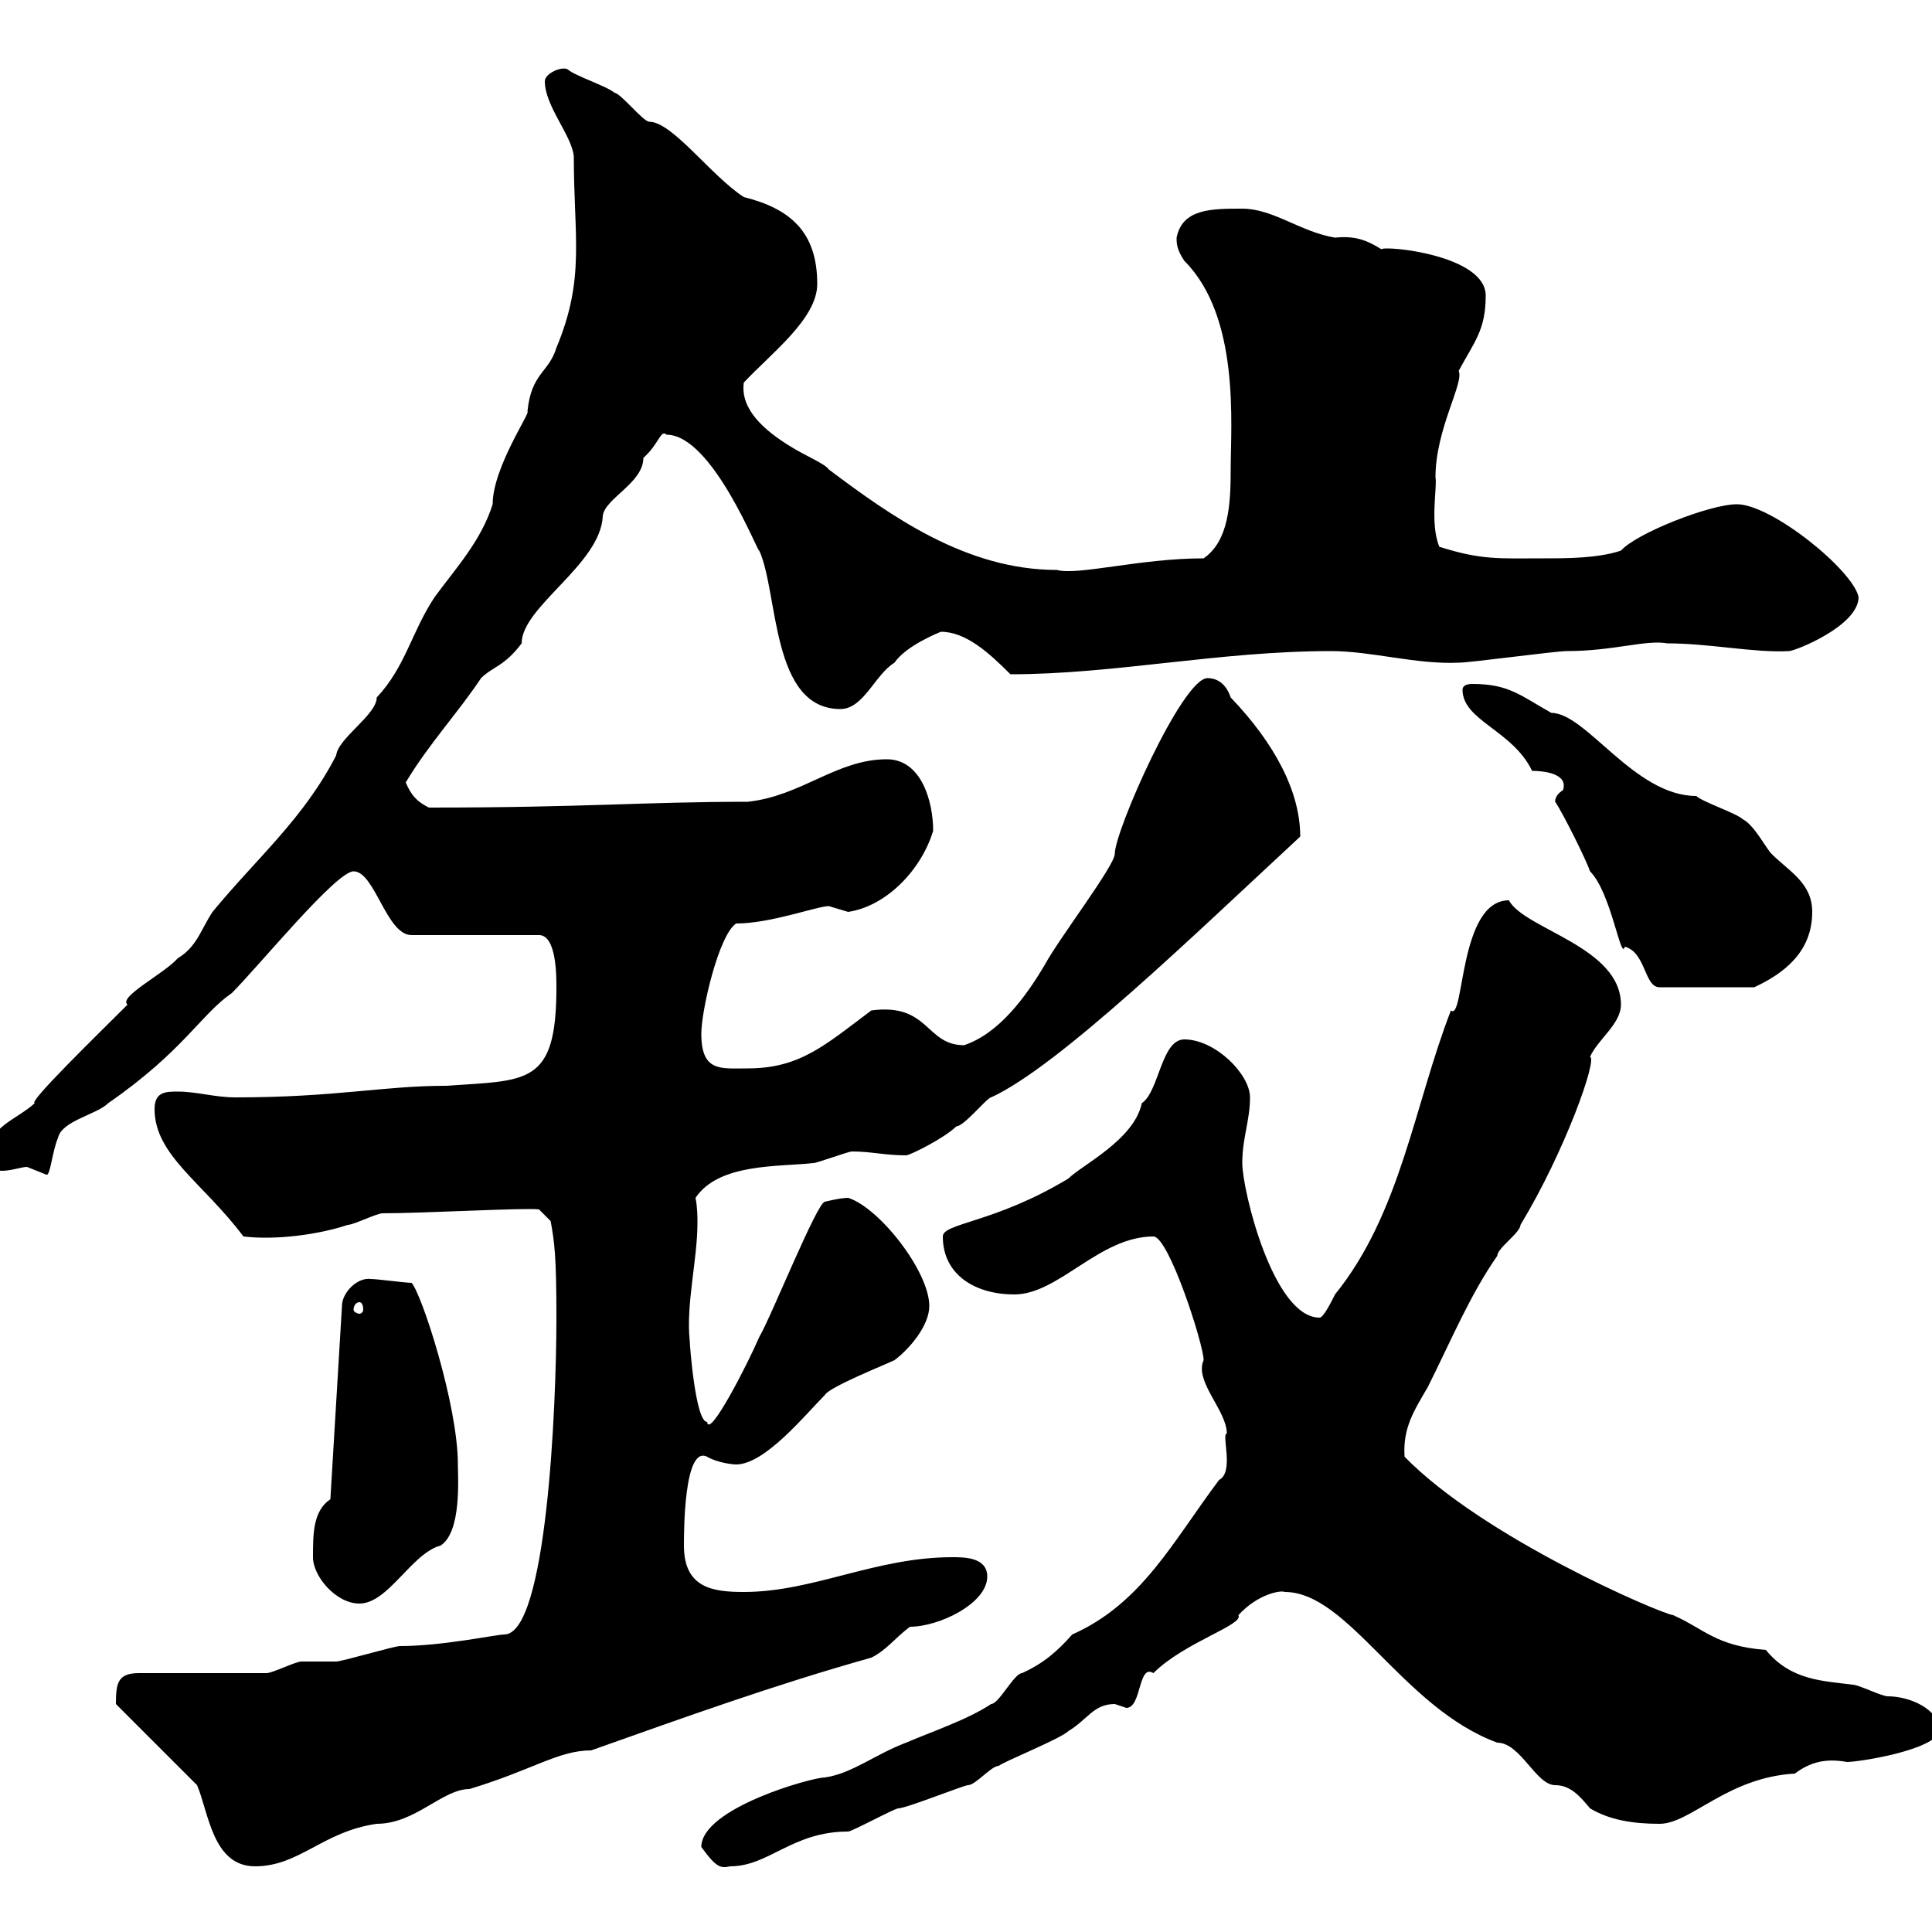 <svg xmlns="http://www.w3.org/2000/svg" xmlns:xlink="http://www.w3.org/1999/xlink" width="300" height="300"><path d="M30.60 277.20C32.40 281.40 33 289.80 39.60 289.80C46.50 289.80 50.10 284.40 58.50 283.20C64.50 283.20 68.70 277.80 72.90 277.80C82.80 274.80 86.70 271.80 91.80 271.80C106.20 266.70 120.30 261.60 135.30 257.40C137.70 256.20 138.90 254.40 141.30 252.60C145.80 252.60 153.30 249 153.30 244.80C153.30 241.80 149.70 241.80 147.90 241.80C135.90 241.80 126.30 247.20 115.50 247.20C110.70 247.20 106.20 246.60 106.20 240C106.20 237.90 106.20 224.40 109.80 226.20C111.30 227.10 113.70 227.40 114.30 227.40C118.80 227.40 125.10 219.60 128.10 216.60C128.70 215.40 137.70 211.80 138.90 211.20C141.30 209.40 144.30 205.80 144.30 202.80C144.30 197.40 136.50 187.50 131.70 186C130.50 186 128.10 186.60 128.10 186.60C126.90 186.60 119.70 204.60 117.90 207.60C116.10 211.80 110.10 223.50 109.80 220.80C108 220.80 107.10 208.80 107.10 208.20C106.50 202.50 108.30 195.60 108.30 189.90C108.30 189 108.30 187.50 108 186C111.60 180.60 120.90 181.20 126.30 180.60C126.90 180.60 131.70 178.80 132.30 178.80C135.30 178.80 137.40 179.40 140.70 179.40C141.30 179.40 146.70 176.70 148.50 174.90C149.70 174.90 153.30 170.40 153.90 170.40C164.40 165.60 185.70 144.90 201.90 129.90C201.90 123 198 115.50 191.10 108.30C190.50 106.50 189.30 105.30 187.50 105.30C183.60 105.30 173.10 129 173.10 132.60C173.10 134.40 164.40 145.80 162.30 149.70C159.30 154.80 155.10 160.50 149.70 162.30C143.70 162.30 144.30 155.70 135.30 156.90C128.10 162.30 124.20 165.90 116.10 165.90C111.90 165.90 108.90 166.50 108.90 160.50C108.90 156.90 111.60 145.20 114.30 143.40C119.70 143.40 126.90 140.70 128.70 140.70C128.70 140.70 131.70 141.60 131.70 141.60C137.70 140.70 143.10 135 144.90 129C144.90 124.50 143.10 117.90 137.70 117.90C129.90 117.90 124.50 123.60 116.10 124.50C99.90 124.50 90.90 125.40 66.60 125.40C64.80 124.50 63.90 123.60 63 121.50C66.60 115.50 71.10 110.70 74.70 105.30C76.50 103.50 78.30 103.50 81 99.90C81 94.20 93.30 87.60 93.60 80.10C93.90 77.40 99.90 75 99.90 71.10C102.30 69 102.60 66.60 103.50 67.50C110.70 67.50 117.90 86.40 117.90 85.50C120.90 92.10 119.70 110.10 130.50 110.10C134.10 110.10 135.90 104.70 138.90 102.90C140.70 100.20 146.10 98.10 146.10 98.10C150 98.10 153.60 101.40 156.90 104.70C173.10 104.70 189.30 101.10 206.70 101.10C213 101.10 219.90 103.20 226.50 102.90C228.30 102.90 241.50 101.10 243.30 101.10C250.50 101.10 255.60 99.30 258.90 99.90C265.50 99.90 272.40 101.40 277.80 101.10C278.70 101.10 288.60 97.20 288.60 92.70C287.70 88.50 275.10 78.30 269.70 78.30C265.50 78.30 254.10 82.80 251.70 85.50C248.10 86.70 243.30 86.70 239.70 86.70C232.80 86.70 230.10 87 223.50 84.90C222 81.30 223.20 75.60 222.90 74.10C222.90 66.60 227.40 59.40 226.50 57.60C228.90 53.10 230.70 51.30 230.70 45.90C230.70 39.60 215.10 38.10 214.50 38.70C212.10 37.20 210.30 36.60 207.30 36.90C201.90 36 197.70 32.40 192.90 32.40C188.10 32.40 183.60 32.40 182.70 36.90C182.70 37.80 182.70 38.70 183.90 40.50C192.60 49.20 191.10 66 191.10 72.90C191.10 78.30 190.80 84 186.90 86.70C177 86.70 167.40 89.40 164.10 88.50C150 88.50 138.30 80.10 128.70 72.90C128.10 72 125.10 70.80 122.70 69.30C118.80 66.90 114.90 63.60 115.50 59.40C119.70 54.90 126.90 49.50 126.90 44.10C126.90 36 122.70 32.40 115.50 30.60C110.40 27.30 104.40 18.90 100.80 18.90C99.90 18.90 96.30 14.40 95.40 14.40C94.50 13.50 89.10 11.70 88.20 10.80C87.30 10.20 84.60 11.40 84.60 12.60C84.60 16.50 88.80 21 89.10 24.30C89.10 36.90 90.90 43.20 86.40 54C85.20 57.90 82.50 57.90 81.90 63.90C82.50 63.90 76.50 72.60 76.50 78.30C74.70 84 70.80 88.20 67.50 92.70C63.90 98.10 63 103.50 58.50 108.30C58.50 111 52.50 114.60 52.20 117.30C47.10 127.20 39.90 133.20 33 141.60C31.20 144.30 30.60 147 27.60 148.80C25.50 151.20 18.30 154.80 19.80 156C15 160.80 4.20 171.30 5.40 171.30C2.40 174-1.80 174.90-1.80 179.40C-1.80 181.20-0.90 181.80 0.30 181.80C1.80 181.80 3.30 181.20 4.20 181.20C4.20 181.20 7.20 182.40 7.20 182.40C7.80 182.70 8.10 178.80 9 176.70C9.60 174 15 173.10 16.80 171.30C28.50 163.20 31.20 157.50 36 154.20C40.20 150 52.20 135.30 54.90 135.30C58.20 135.30 60 145.20 63.90 145.20L83.70 145.20C86.40 145.20 86.40 151.50 86.40 153.30C86.40 168.60 81.90 167.70 69.30 168.60C59.40 168.60 52.20 170.40 36.60 170.40C33.30 170.40 30.60 169.50 27.60 169.50C25.80 169.50 24 169.50 24 172.20C24 179.40 31.50 183.60 37.80 192C42.90 192.60 49.50 191.70 54 190.20C54.90 190.20 58.50 188.40 59.40 188.40C65.70 188.40 81.90 187.50 83.70 187.80L85.50 189.60C86.10 192.90 86.40 195 86.40 204.60C86.40 218.40 84.90 253.80 78.30 253.80C77.10 253.80 68.70 255.60 62.10 255.60C61.20 255.60 53.10 258 52.20 258C51.30 258 47.70 258 46.80 258C45.90 258 42.30 259.80 41.40 259.80L21.60 259.80C18.30 259.80 18 261.30 18 264.60ZM108.90 286.80C111.30 290.10 111.90 290.10 113.40 289.80C119.40 289.80 123 284.40 131.70 284.40C132.30 284.40 138.90 280.80 139.50 280.80C140.70 280.80 149.70 277.20 150.30 277.20C151.50 277.20 153.90 274.20 155.10 274.20C155.70 273.60 164.70 270 165.90 268.80C168.90 267 169.80 264.60 173.10 264.60C173.10 264.60 174.90 265.20 174.90 265.20C177.30 265.20 176.70 258.30 179.10 259.80C183.90 255 193.20 252.30 192.30 250.80C195.30 247.50 198.90 246.90 199.50 247.20C209.40 247.20 217.80 265.20 232.50 270.60C236.10 270.60 238.50 277.20 241.50 277.20C243.90 277.20 245.40 279 246.90 280.80C249.90 282.60 253.50 283.20 257.70 283.20C262.50 283.20 268.20 276 278.70 275.40C281.10 273.60 283.50 273 286.80 273.60C288.60 273.60 300.30 271.80 301.20 268.80C301.20 265.50 296.70 263.40 293.10 263.40C292.20 263.40 288.60 261.60 287.70 261.60C283.20 261 278.10 261 274.20 256.20C266.40 255.60 264.60 252.90 259.80 250.80C257.70 250.50 230.40 238.80 218.10 226.20C217.80 221.70 219.60 219 221.70 215.40C225.30 208.20 228.30 201 232.50 195C232.50 193.80 236.10 191.40 236.10 190.20C243 178.80 248.10 164.40 246.90 164.10C248.10 161.40 251.70 159 251.70 156C251.70 147 236.70 144.30 234.30 139.80C226.50 139.80 227.40 158.70 225.30 156.90C219.60 171.60 217.50 188.40 207.30 201C206.70 202.20 205.50 204.60 204.90 204.60C197.70 204.60 192.90 184.80 192.90 180.60C192.90 176.70 194.10 174 194.10 170.40C194.10 166.80 188.70 161.40 183.90 161.40C180.30 161.40 180 169.50 177.30 171.30C176.10 177 168 180.90 165.90 183C154.50 189.90 146.40 189.90 146.40 192C146.40 198 151.50 201 157.50 201C164.40 201 170.70 192 179.10 192C181.50 192 186.90 208.80 186.90 211.20C185.40 214.50 190.50 219 190.50 222.60C189.60 222.60 191.70 228.60 189.30 229.80C182.10 239.40 177.30 249 166.50 253.80C164.10 256.50 162 258.30 158.70 259.80C157.50 259.80 155.10 264.60 153.90 264.60C150.30 267 144.90 268.80 140.70 270.60C135.90 272.40 132.30 275.40 128.10 276C126 276 108.90 280.80 108.90 286.80ZM48.60 241.80C48.60 244.80 52.20 249 55.80 249C60.30 249 63.90 241.20 68.40 240C71.70 237.90 71.10 229.50 71.10 227.40C71.10 218.10 65.40 200.70 63.90 199.20C63 199.20 58.50 198.60 57.60 198.60C55.50 198.30 53.10 200.70 53.10 202.80L51.30 232.80C48.60 234.60 48.60 238.20 48.60 241.80ZM55.80 202.20C56.10 202.20 56.40 202.50 56.40 203.40C56.40 203.70 56.10 204 55.80 204C55.50 204 54.90 203.70 54.90 203.40C54.90 202.50 55.50 202.20 55.80 202.20ZM241.50 124.50C242.70 126.30 246.30 133.50 246.90 135.30C250.20 138.60 251.70 149.40 252.30 147C255.60 147.90 255.30 153.30 257.70 153.30L272.40 153.30C276.90 151.20 281.40 147.90 281.40 141.60C281.40 137.10 277.80 135.30 275.10 132.60C274.20 131.70 272.40 128.10 270.60 127.20C269.70 126.30 264.30 124.50 263.40 123.60C253.80 123.60 246.30 110.70 240.90 110.70C236.10 108 234.30 106.20 228.60 106.20C227.70 106.20 227.10 106.50 227.10 107.10C227.10 111.90 234.90 113.40 237.90 119.70C239.40 119.70 243.60 120 242.70 122.70C241.20 123.60 241.50 124.80 241.50 124.50Z"/></svg>